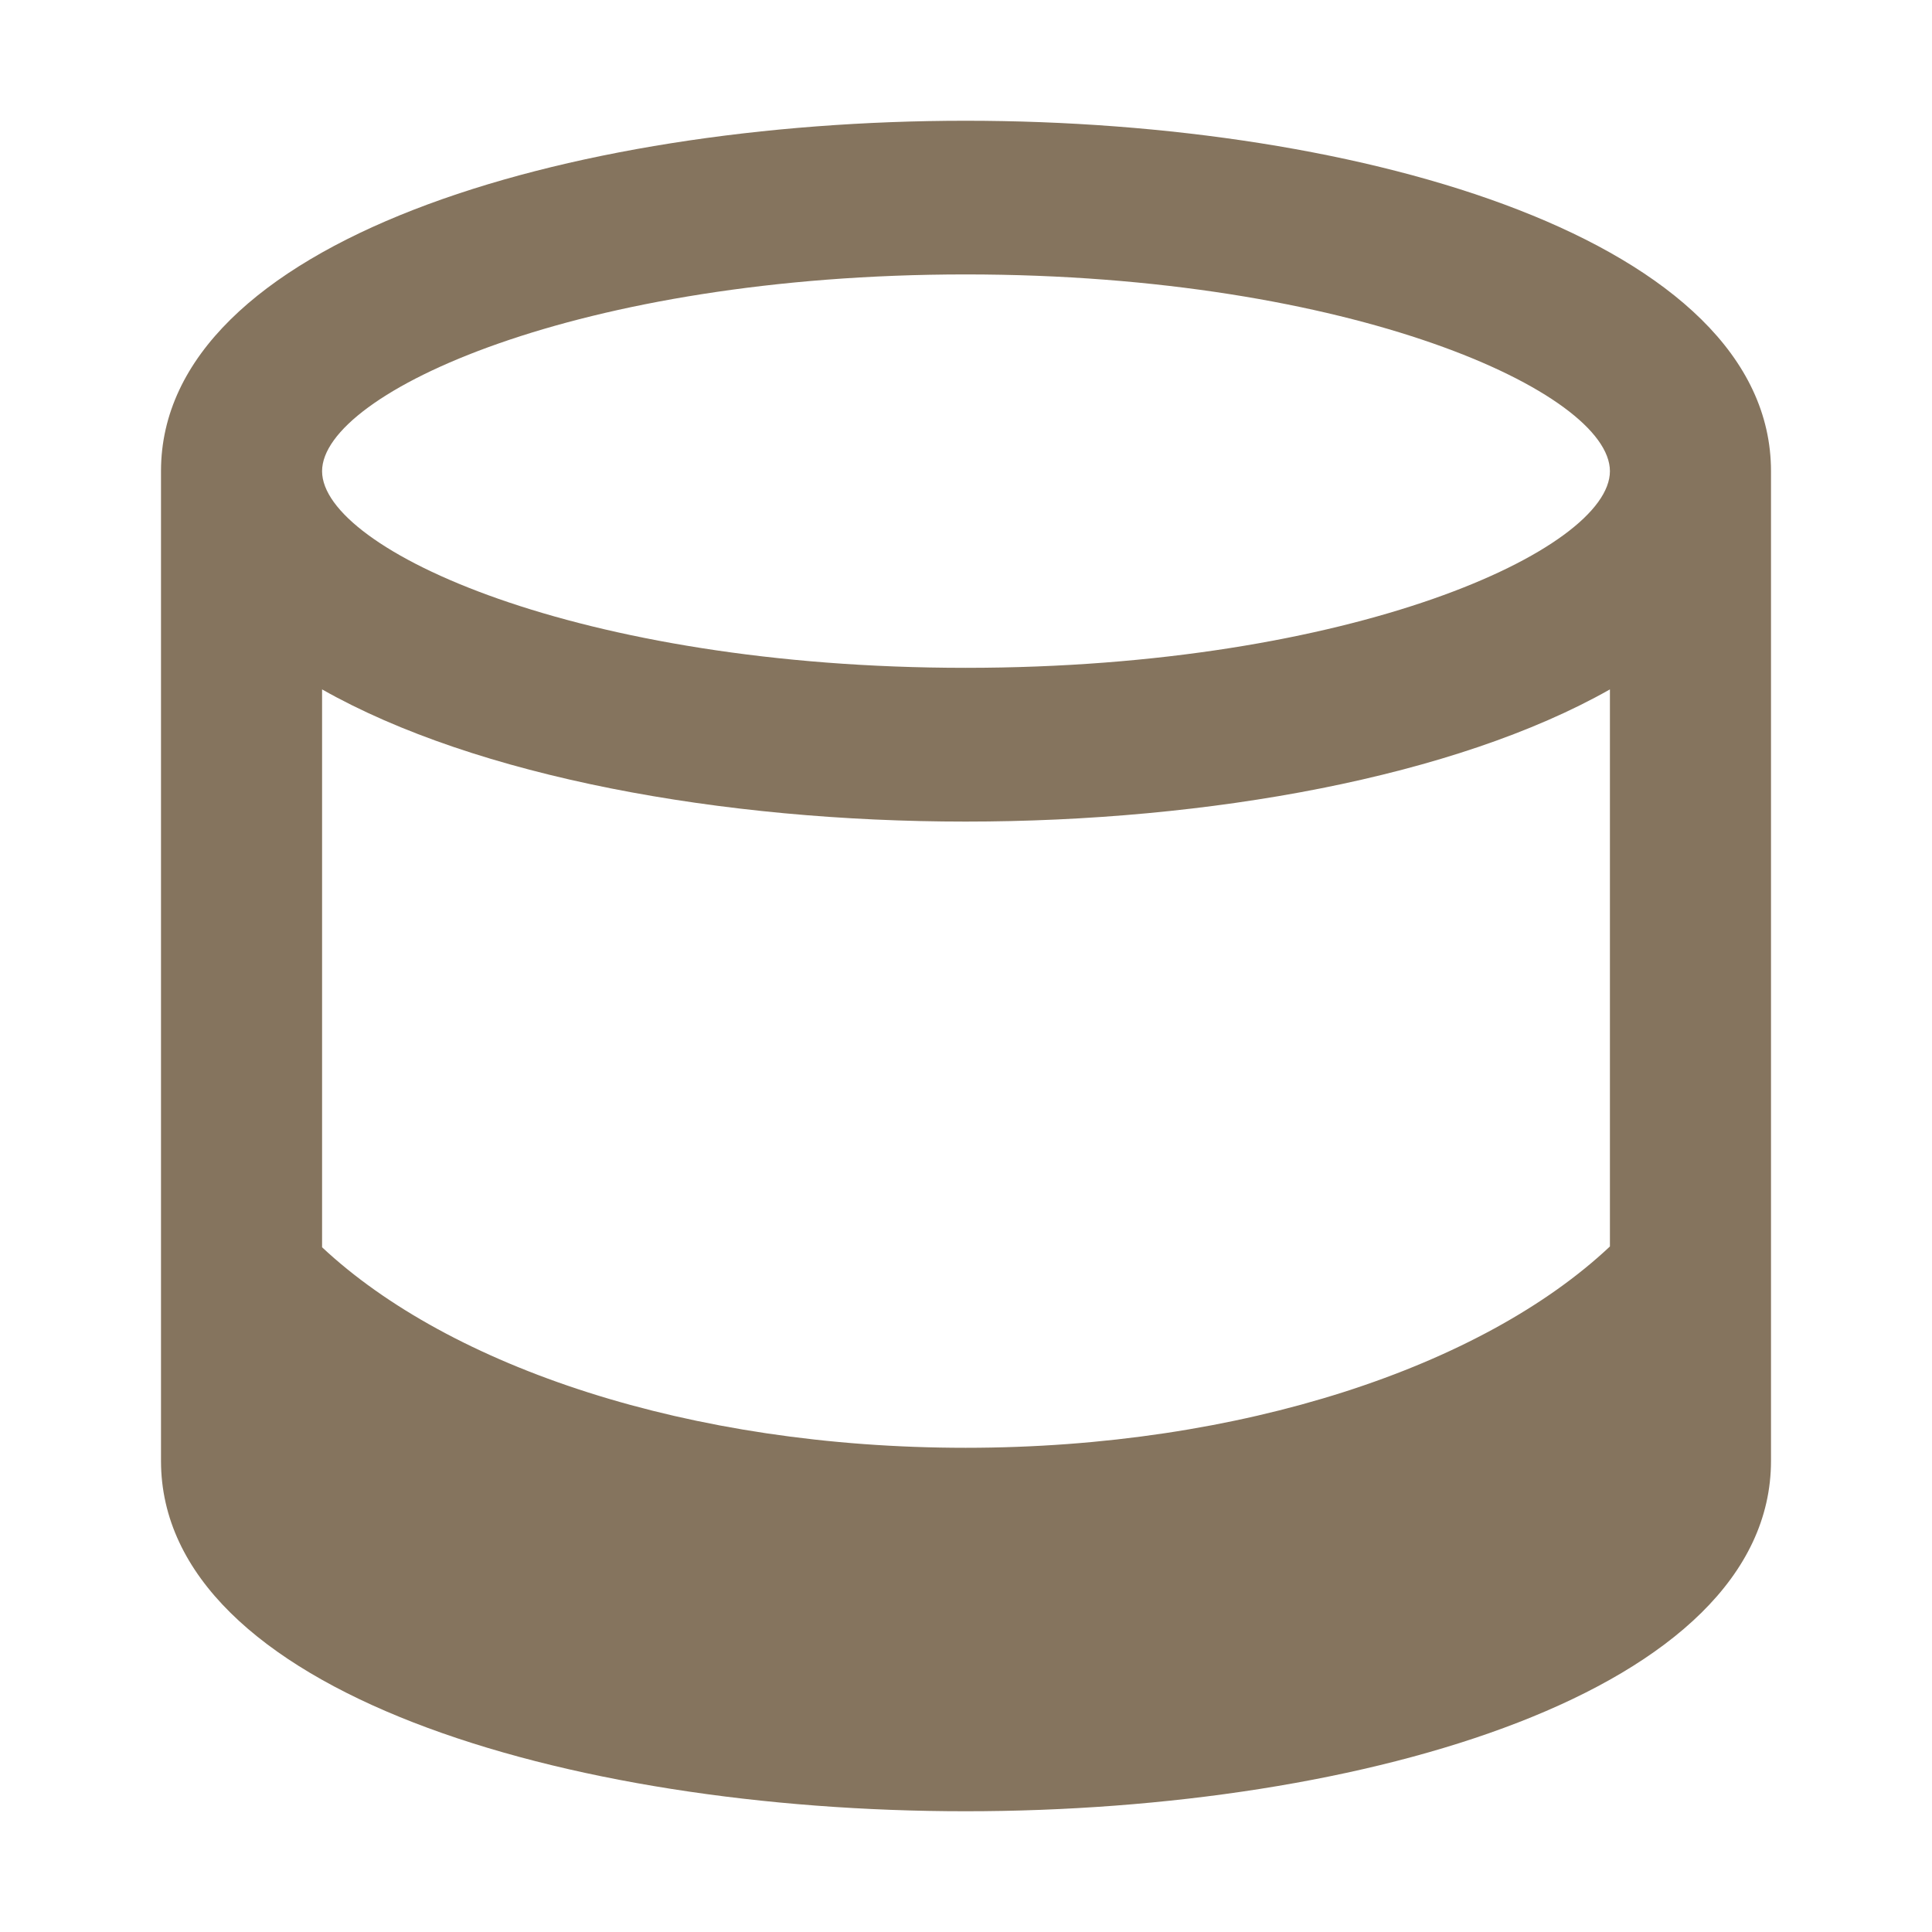 <svg width="24" height="24" viewBox="0 0 24 24" fill="none" xmlns="http://www.w3.org/2000/svg">
<path d="M11.995 1.5C7.033 1.5 2 2.999 2 5.853V18.147C2 21.011 7.033 22.5 11.995 22.5C16.957 22.5 22 21.011 22 18.147V5.853C22 2.999 16.968 1.5 11.995 1.5ZM11.995 3.409C16.807 3.409 19.999 4.879 19.999 5.853C19.999 6.826 16.807 8.296 11.995 8.296C7.183 8.296 4.001 6.826 4.001 5.853C4.001 4.879 7.193 3.409 11.995 3.409ZM19.999 15.484C18.418 16.973 15.427 17.985 11.995 17.985C8.563 17.985 5.592 16.983 4.001 15.494V8.564C5.922 9.652 8.973 10.206 11.995 10.206C15.017 10.206 18.078 9.652 19.999 8.564V15.484Z" fill="#85745E"/>
</svg>
